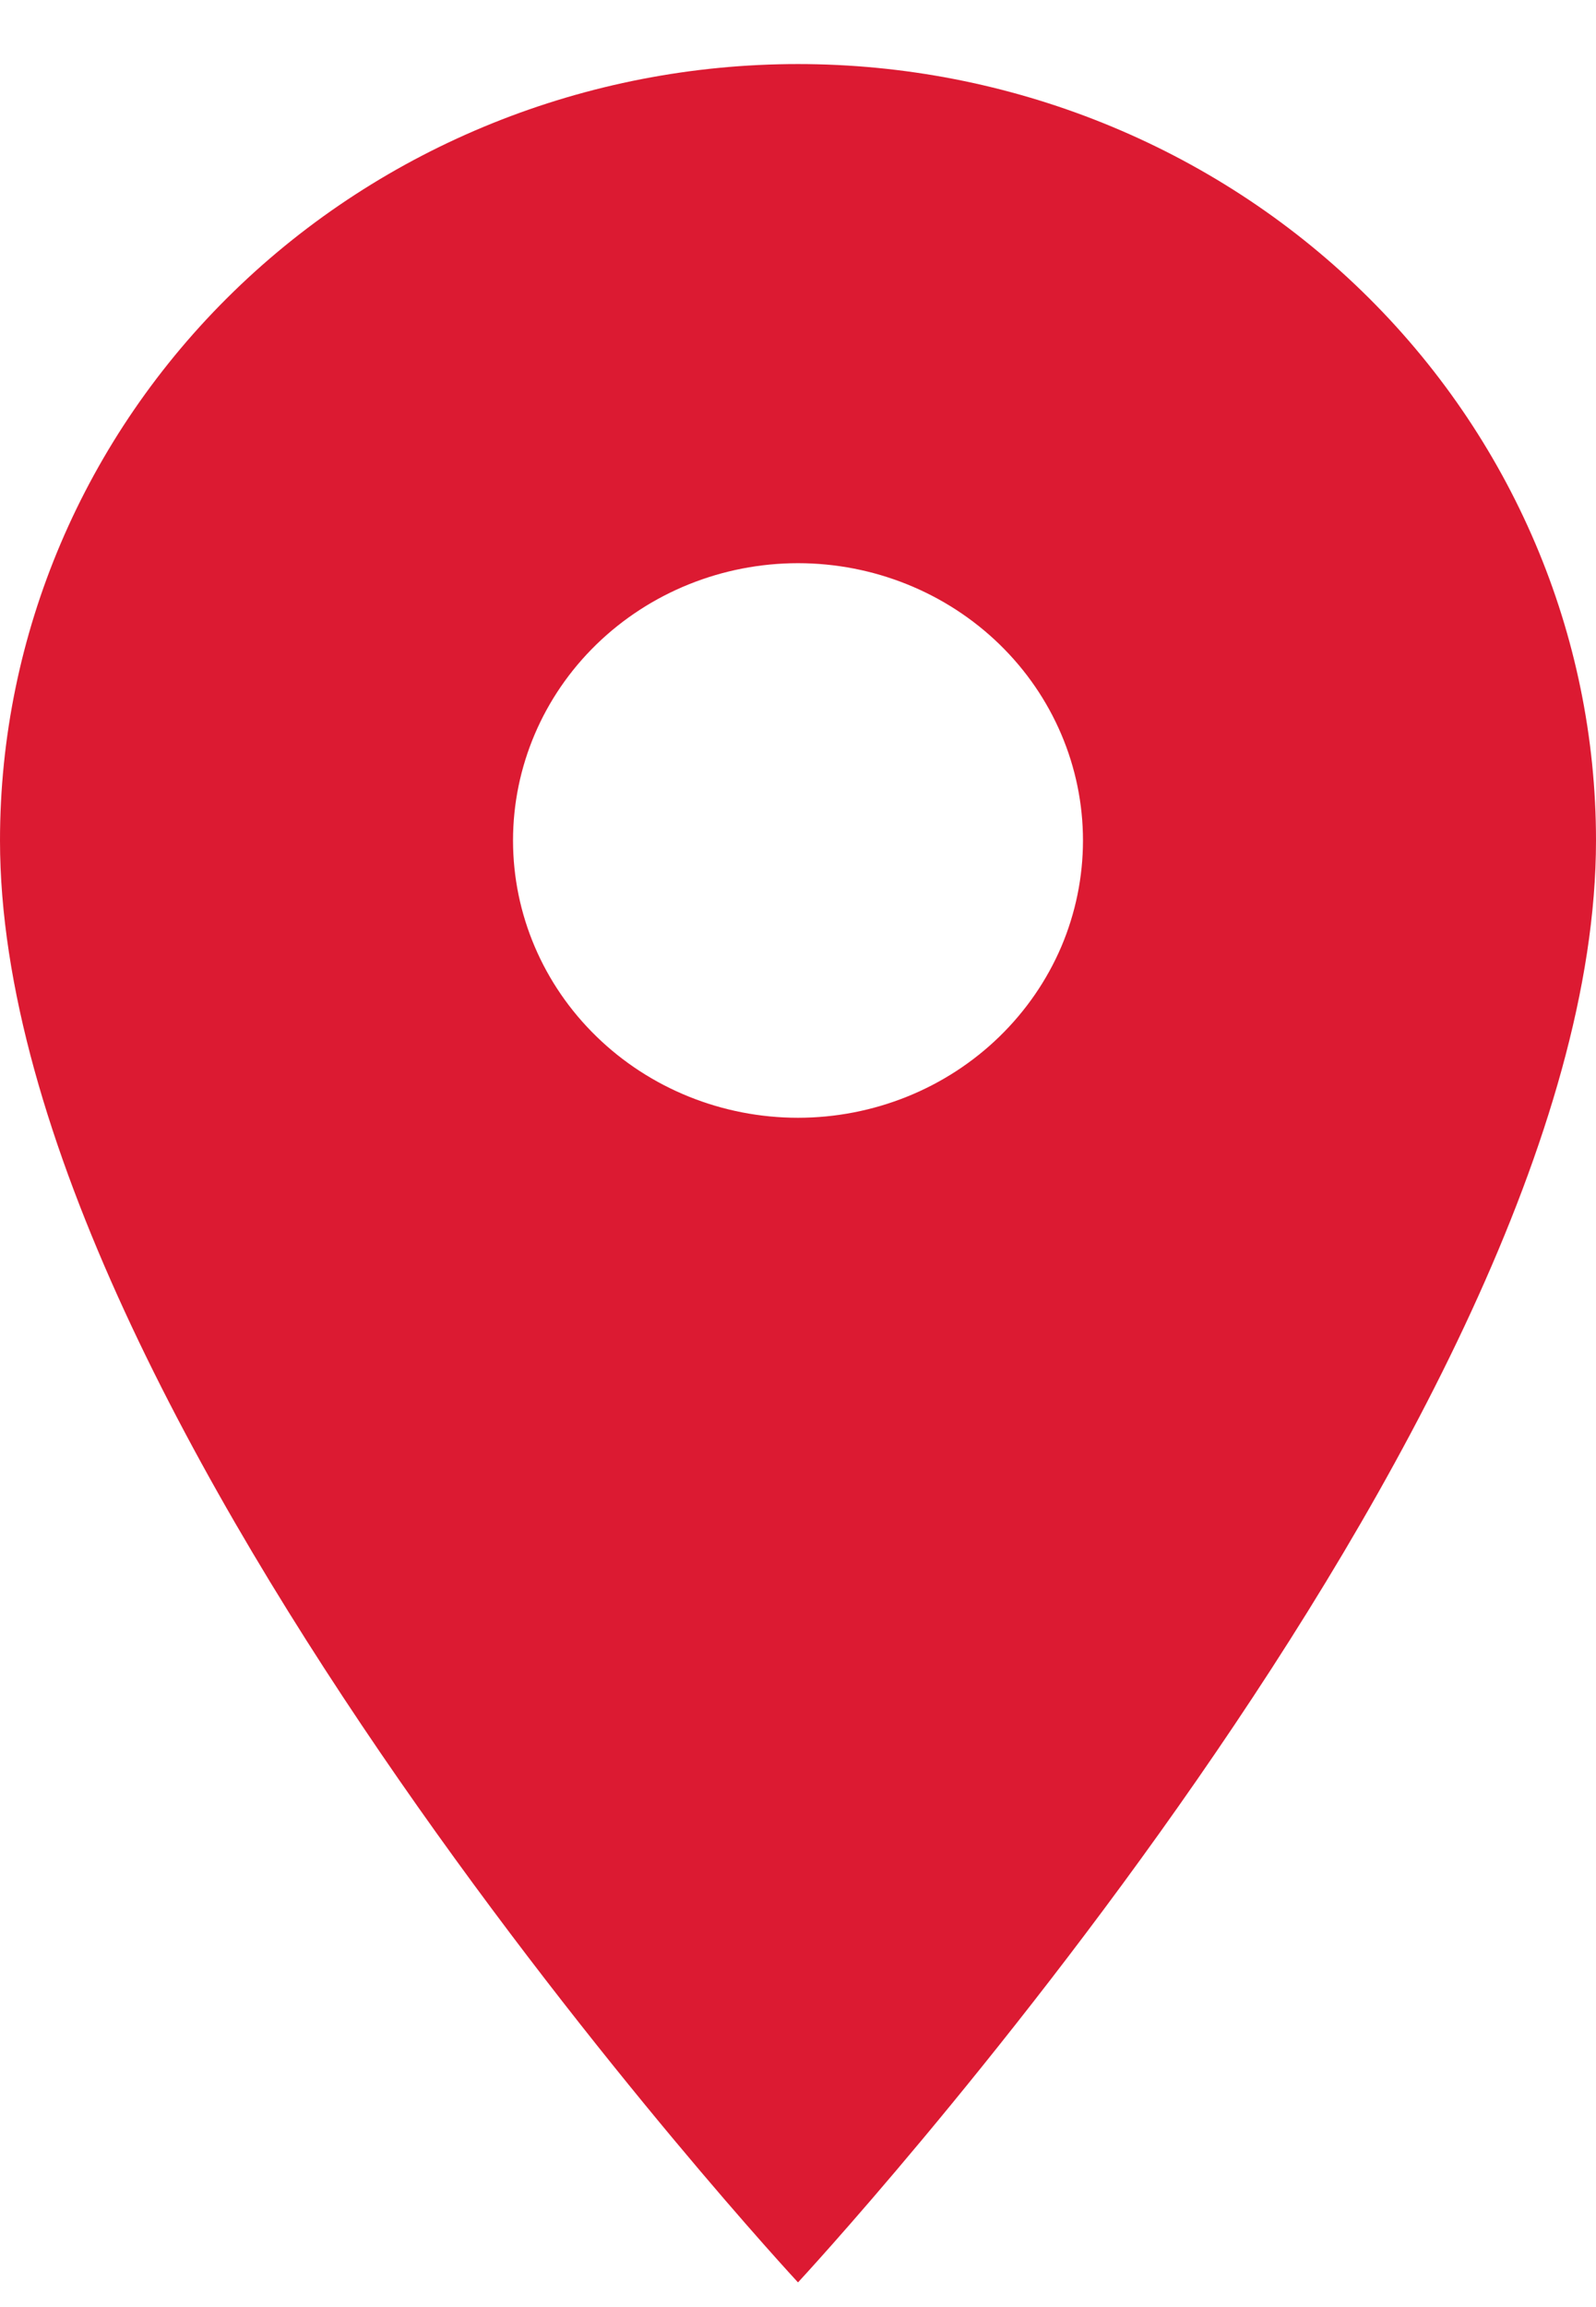 <svg width="18" height="26" viewBox="0 0 18 26" fill="none" xmlns="http://www.w3.org/2000/svg">
<path d="M9 12.597C8.148 12.597 7.33 12.268 6.727 11.681C6.124 11.095 5.786 10.301 5.786 9.472C5.786 8.643 6.124 7.848 6.727 7.262C7.33 6.676 8.148 6.347 9 6.347C9.852 6.347 10.67 6.676 11.273 7.262C11.876 7.848 12.214 8.643 12.214 9.472C12.214 9.882 12.131 10.289 11.97 10.668C11.808 11.047 11.571 11.391 11.273 11.681C10.974 11.972 10.62 12.202 10.23 12.359C9.84 12.516 9.422 12.597 9 12.597ZM9 0.722C6.613 0.722 4.324 1.644 2.636 3.285C0.948 4.926 0 7.151 0 9.472C0 16.034 9 25.722 9 25.722C9 25.722 18 16.034 18 9.472C18 7.151 17.052 4.926 15.364 3.285C13.676 1.644 11.387 0.722 9 0.722Z" fill="#DC1A32"/>
</svg>
